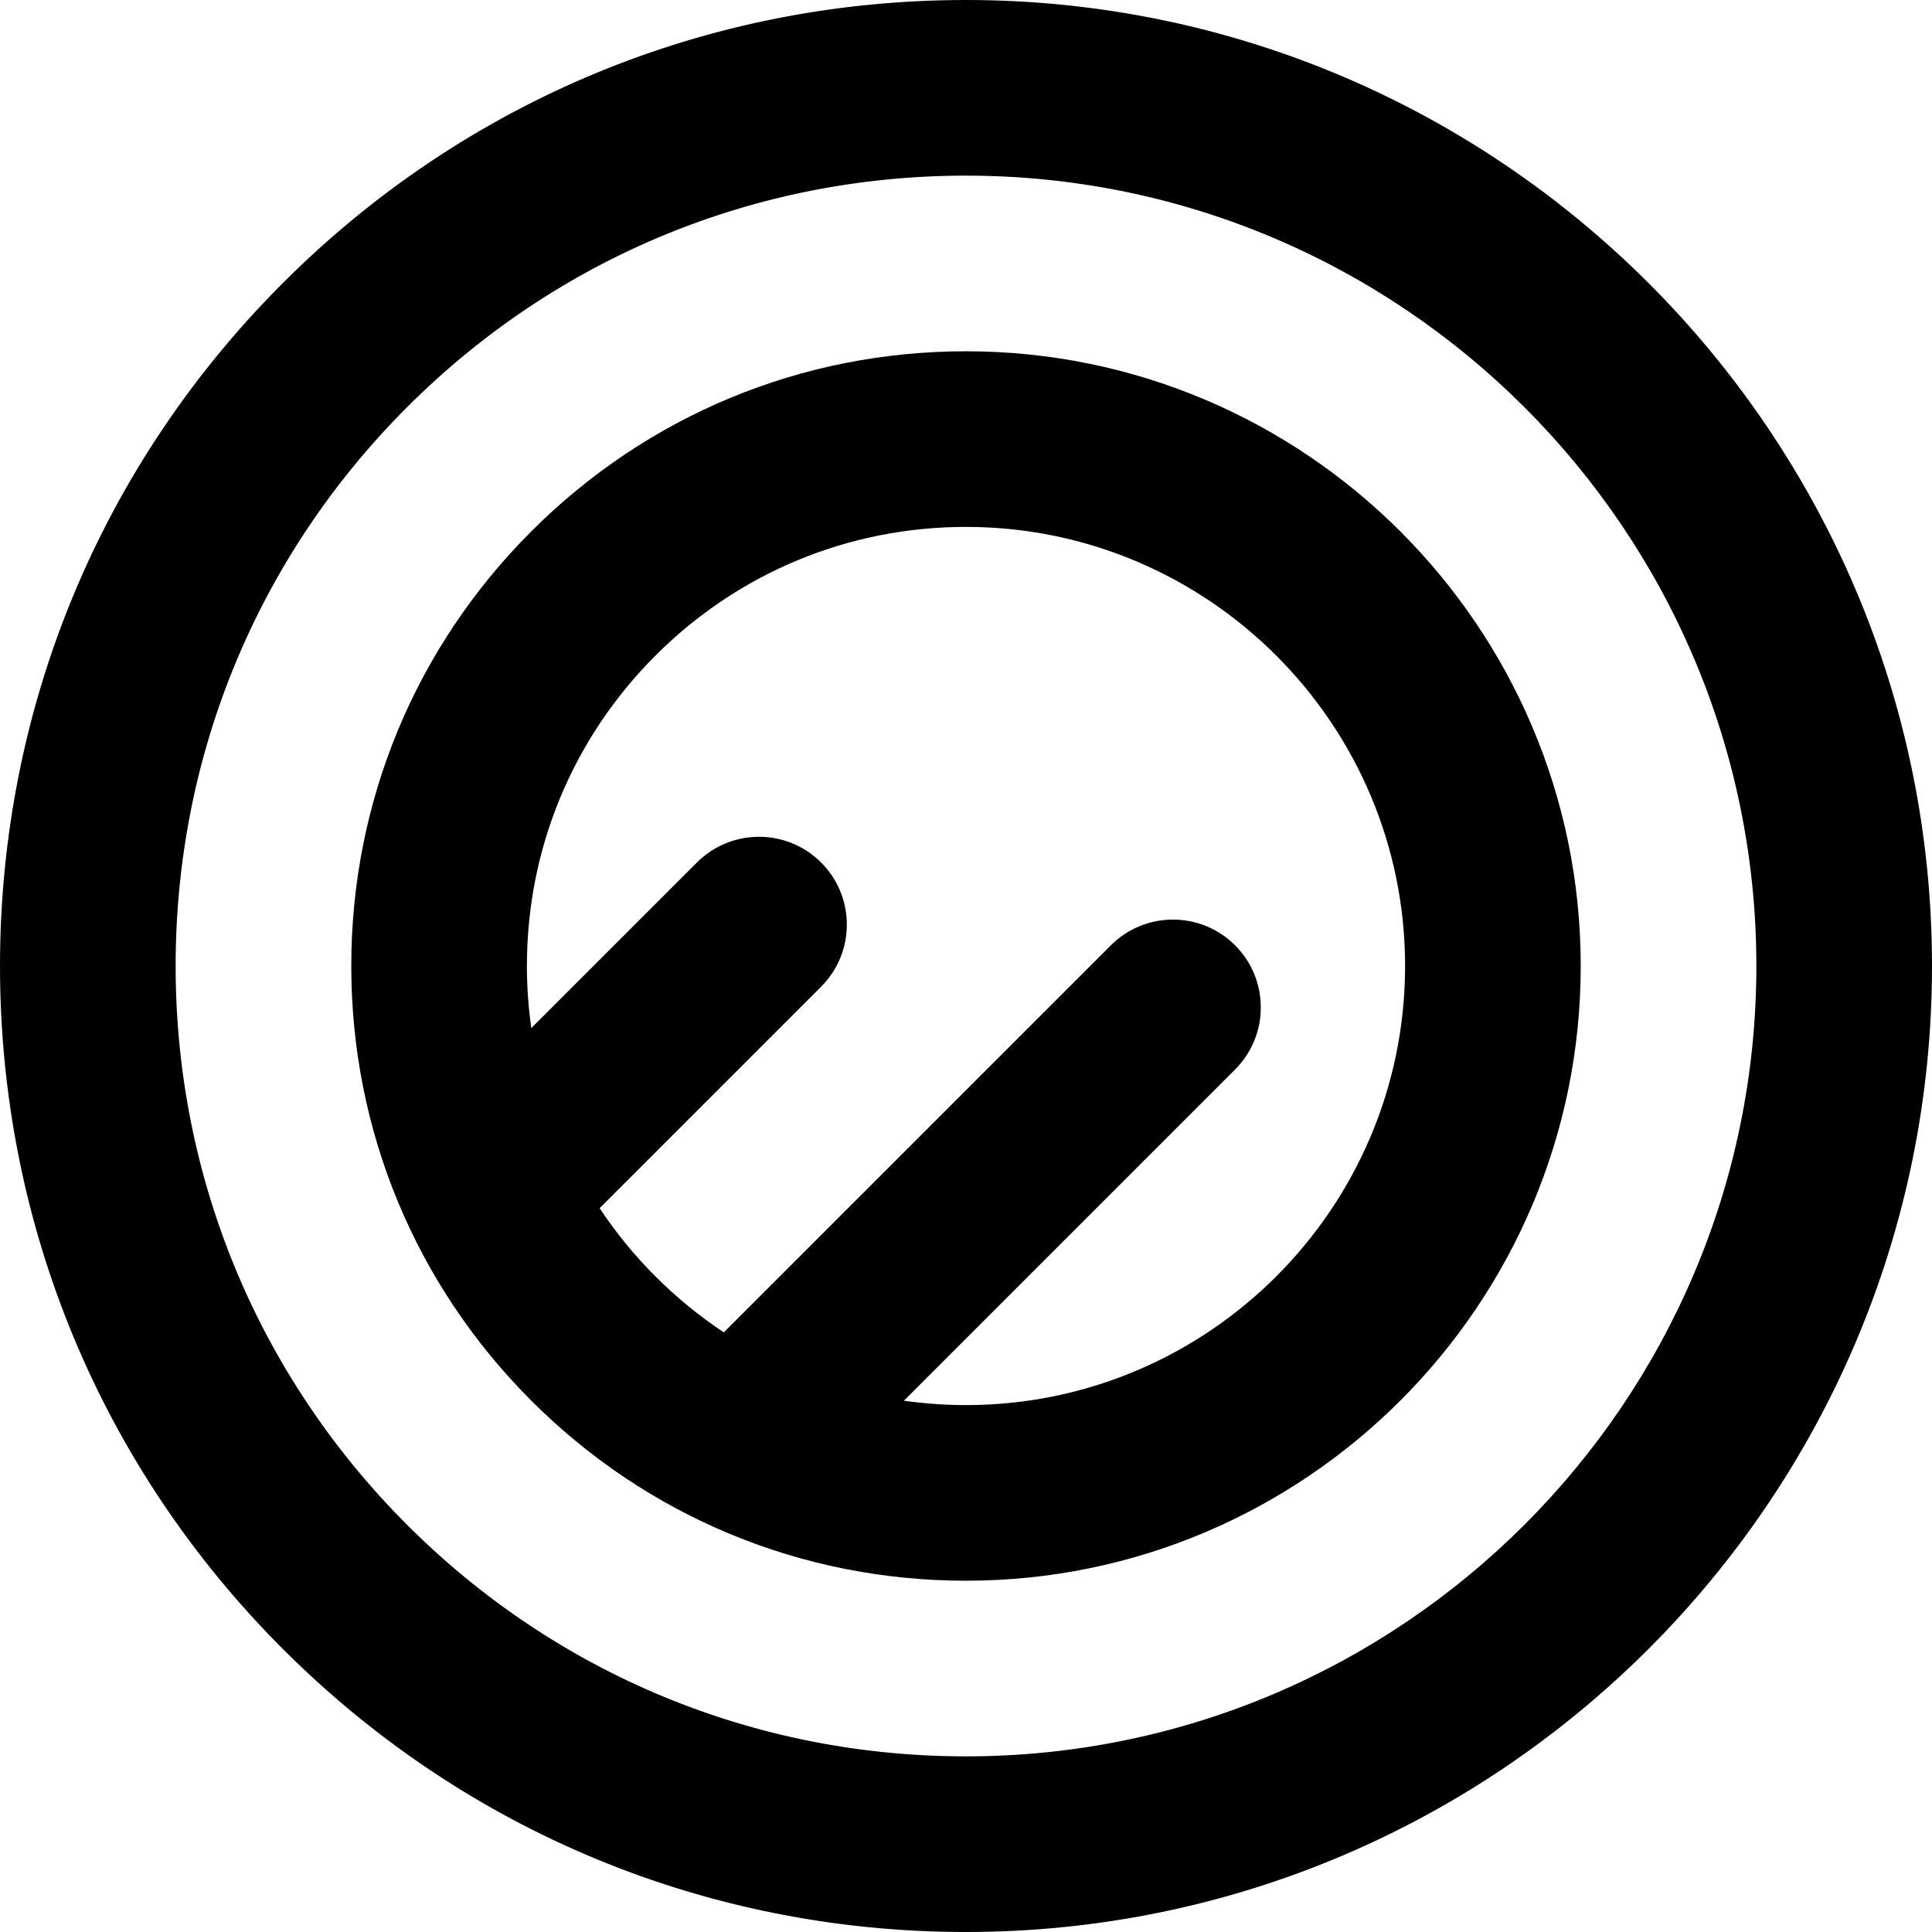 <?xml version="1.0" encoding="iso-8859-1"?>
<!-- Generator: Adobe Illustrator 19.0.0, SVG Export Plug-In . SVG Version: 6.00 Build 0)  -->
<svg version="1.1" id="Layer_1" xmlns="http://www.w3.org/2000/svg" xmlns:xlink="http://www.w3.org/1999/xlink" x="0px" y="0px"
	 viewBox="0 0 330.001 330.001" style="enable-background:new 0 0 330.001 330.001;" xml:space="preserve">
<g>
	<g>
		<g>
			<path d="M164.998,0C120.927,0,79.493,17.163,48.328,48.328C17.162,79.492,0,120.927,0.001,164.999
				c0.001,44.074,17.164,85.51,48.328,116.675c31.164,31.165,72.598,48.328,116.67,48.327c90.98,0,165-74.02,165.002-165.002
				C329.999,74.016,255.98-0.002,164.998,0z M164.998,300c-36.059,0.001-69.959-14.041-95.457-39.54
				c-25.498-25.498-39.54-59.401-39.541-95.462C30,128.94,44.042,95.039,69.54,69.541C95.04,44.042,128.94,30,165,30
				c74.437-0.001,134.999,60.558,135.001,134.998C299.999,239.438,239.437,300,164.998,300z"/>
			<path d="M164.997,60.001c-28.043,0-54.41,10.922-74.243,30.755C70.922,110.589,60,136.956,60.001,165
				c0,28.047,10.922,54.415,30.754,74.248c19.832,19.832,46.199,30.753,74.244,30.752c57.896,0,105-47.102,105.002-105.001
				C269.999,107.102,222.894,60,164.997,60.001z M164.998,240c-3.582,0-7.123-0.26-10.608-0.75l56.572-56.571
				c5.858-5.858,5.858-15.355,0-21.213c-5.857-5.858-15.355-5.857-21.213-0.001l-66.118,66.116
				c-4.151-2.756-8.06-5.943-11.664-9.547s-6.791-7.514-9.548-11.665l37.833-37.833c5.857-5.858,5.857-15.355,0-21.213
				c-5.857-5.857-15.355-5.858-21.213,0.001L90.751,175.61c-0.491-3.486-0.751-7.028-0.751-10.611
				c-0.001-20.031,7.801-38.864,21.967-53.031C126.133,97.802,144.967,90,165,90c41.353,0,74.999,33.645,75.001,74.999
				C239.998,206.355,206.352,240,164.998,240z"/>
		</g>
	</g>
</g>
<g>
</g>
<g>
</g>
<g>
</g>
<g>
</g>
<g>
</g>
<g>
</g>
<g>
</g>
<g>
</g>
<g>
</g>
<g>
</g>
<g>
</g>
<g>
</g>
<g>
</g>
<g>
</g>
<g>
</g>
</svg>
